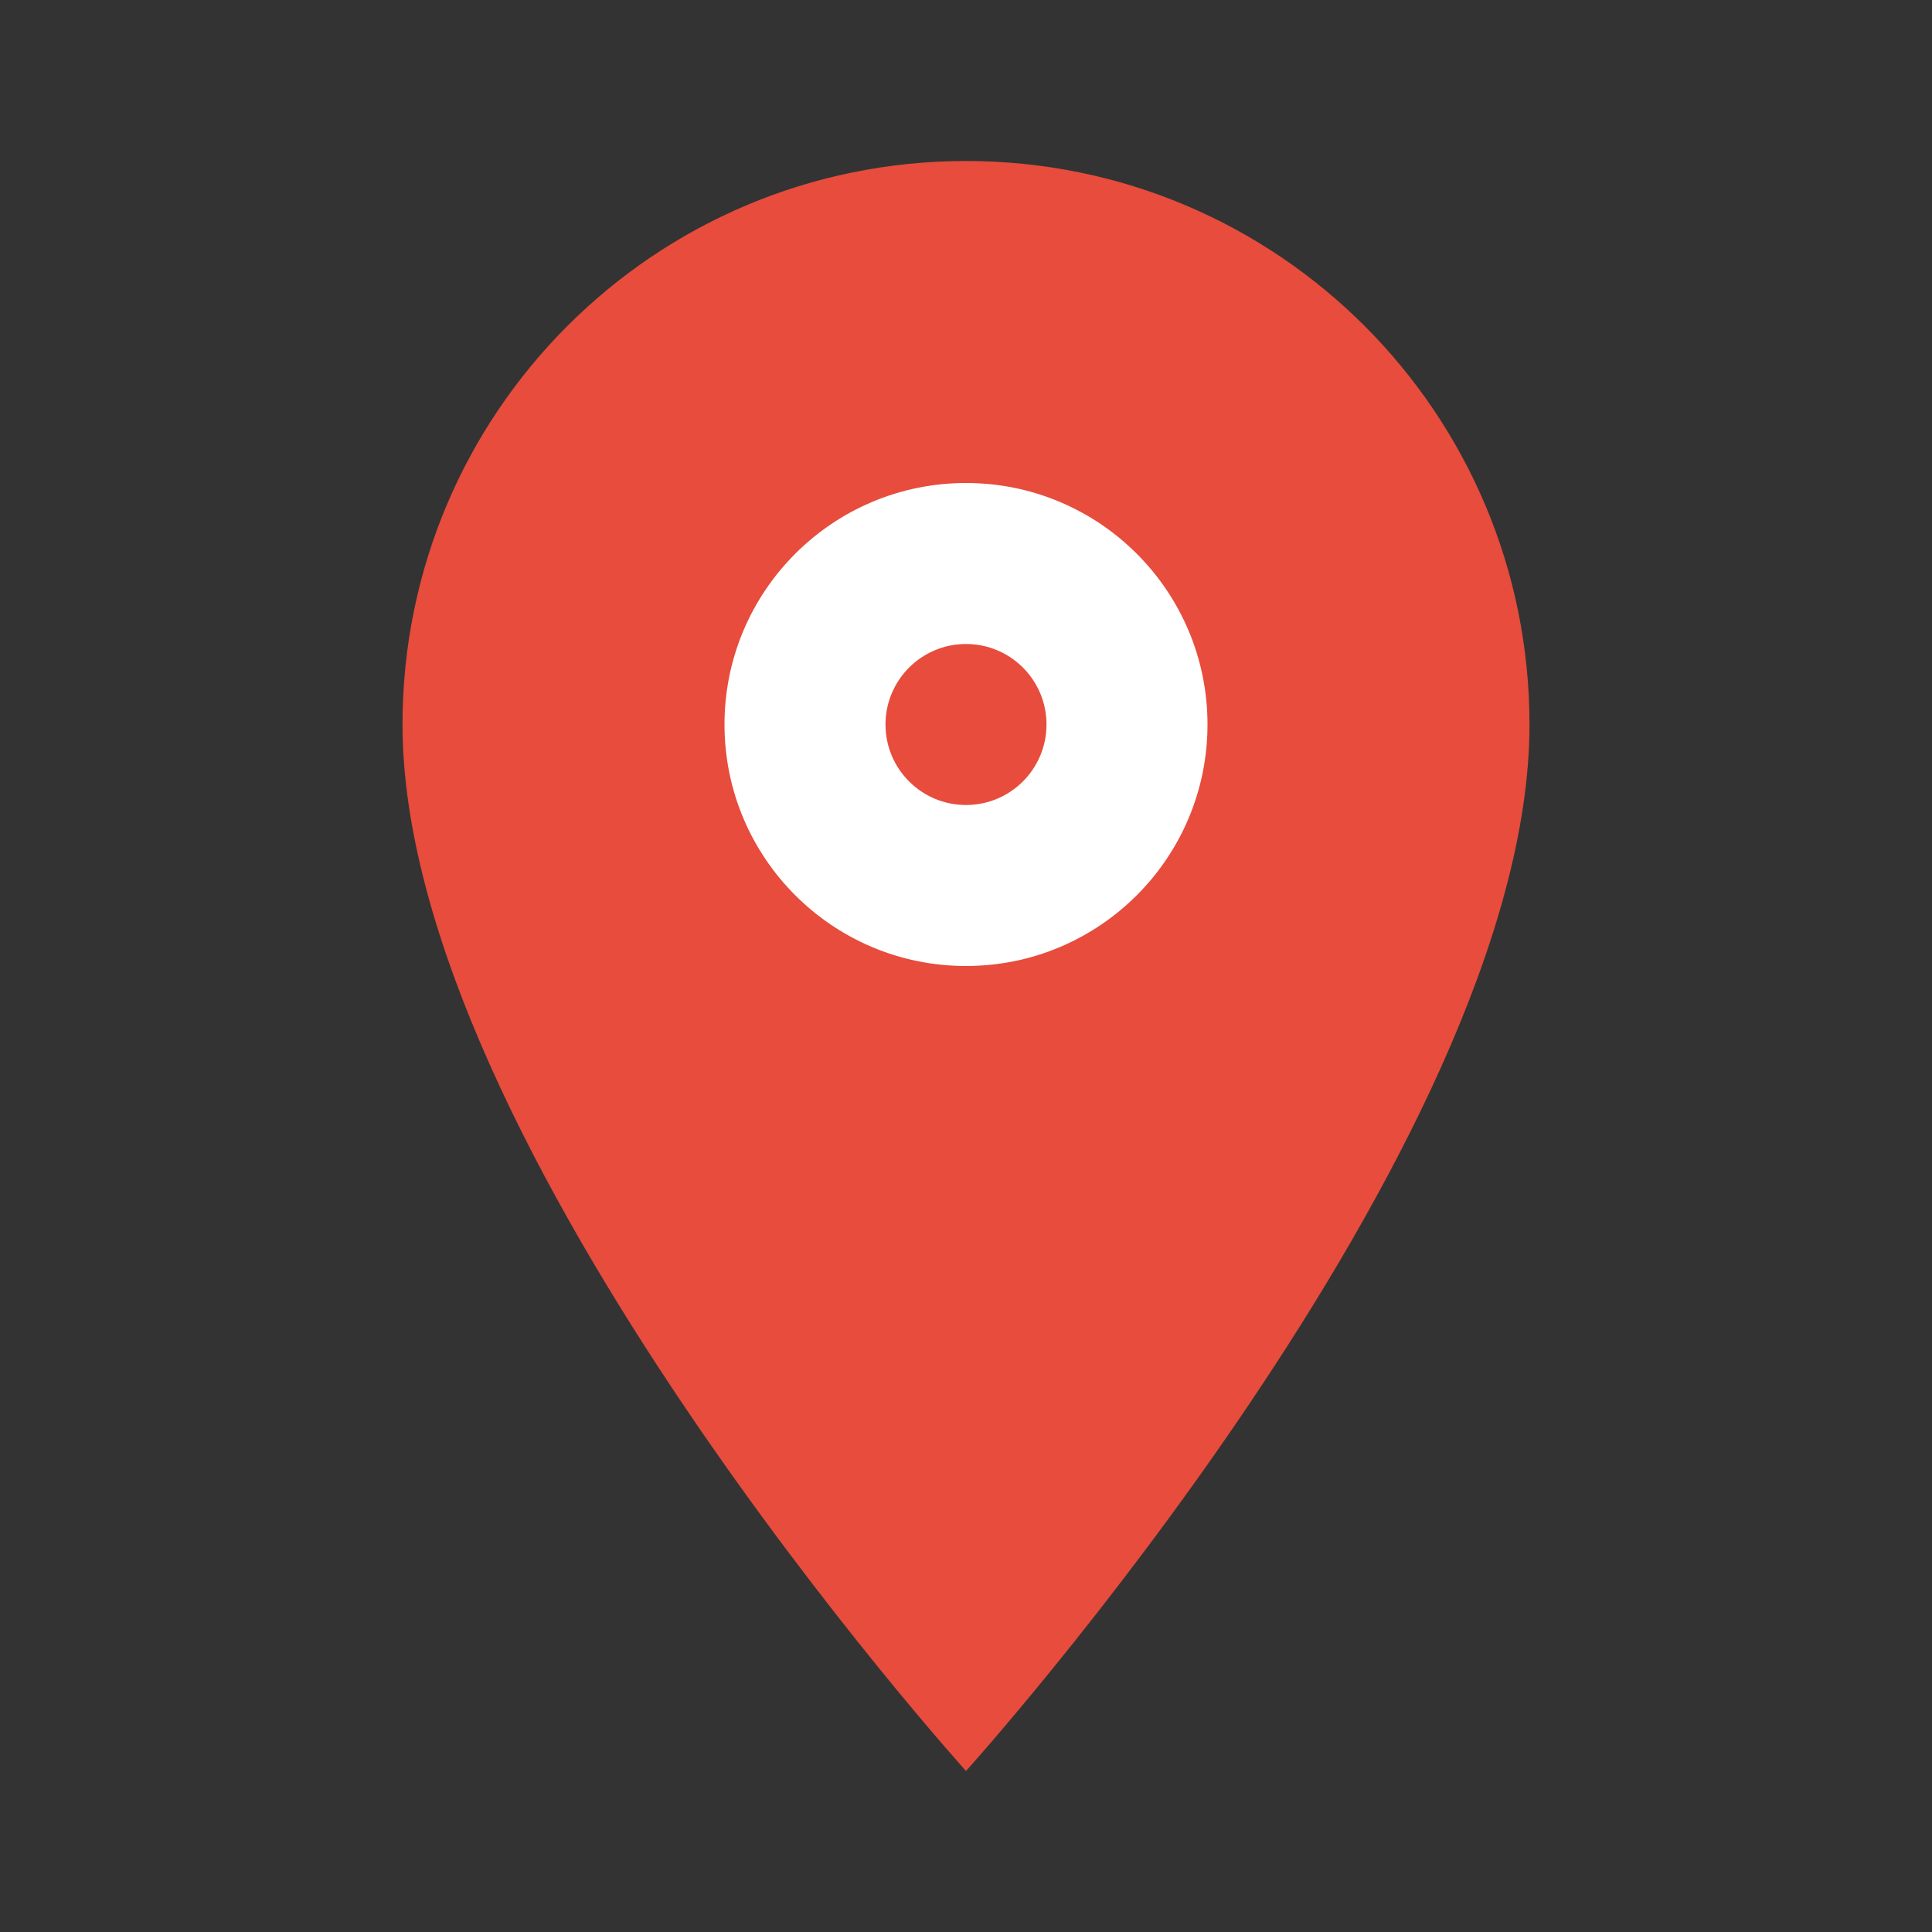 <svg width="24" height="24" viewBox="0 0 24 24" fill="none" xmlns="http://www.w3.org/2000/svg">
  <rect x="0" y="0" width="24" height="24" fill="#333333" stroke="none"/>
  <!-- Location pin -->
  <path d="M12 2C8.13 2 5 5.13 5 9c0 5.25 7 13 7 13s7-7.75 7-13c0-3.87-3.13-7-7-7z" fill="#e74c3c"/>
  
  <!-- Inner circle -->
  <circle cx="12" cy="9" r="3" fill="white"/>
  
  <!-- Dot in center -->
  <circle cx="12" cy="9" r="1" fill="#e74c3c"/>
</svg>

